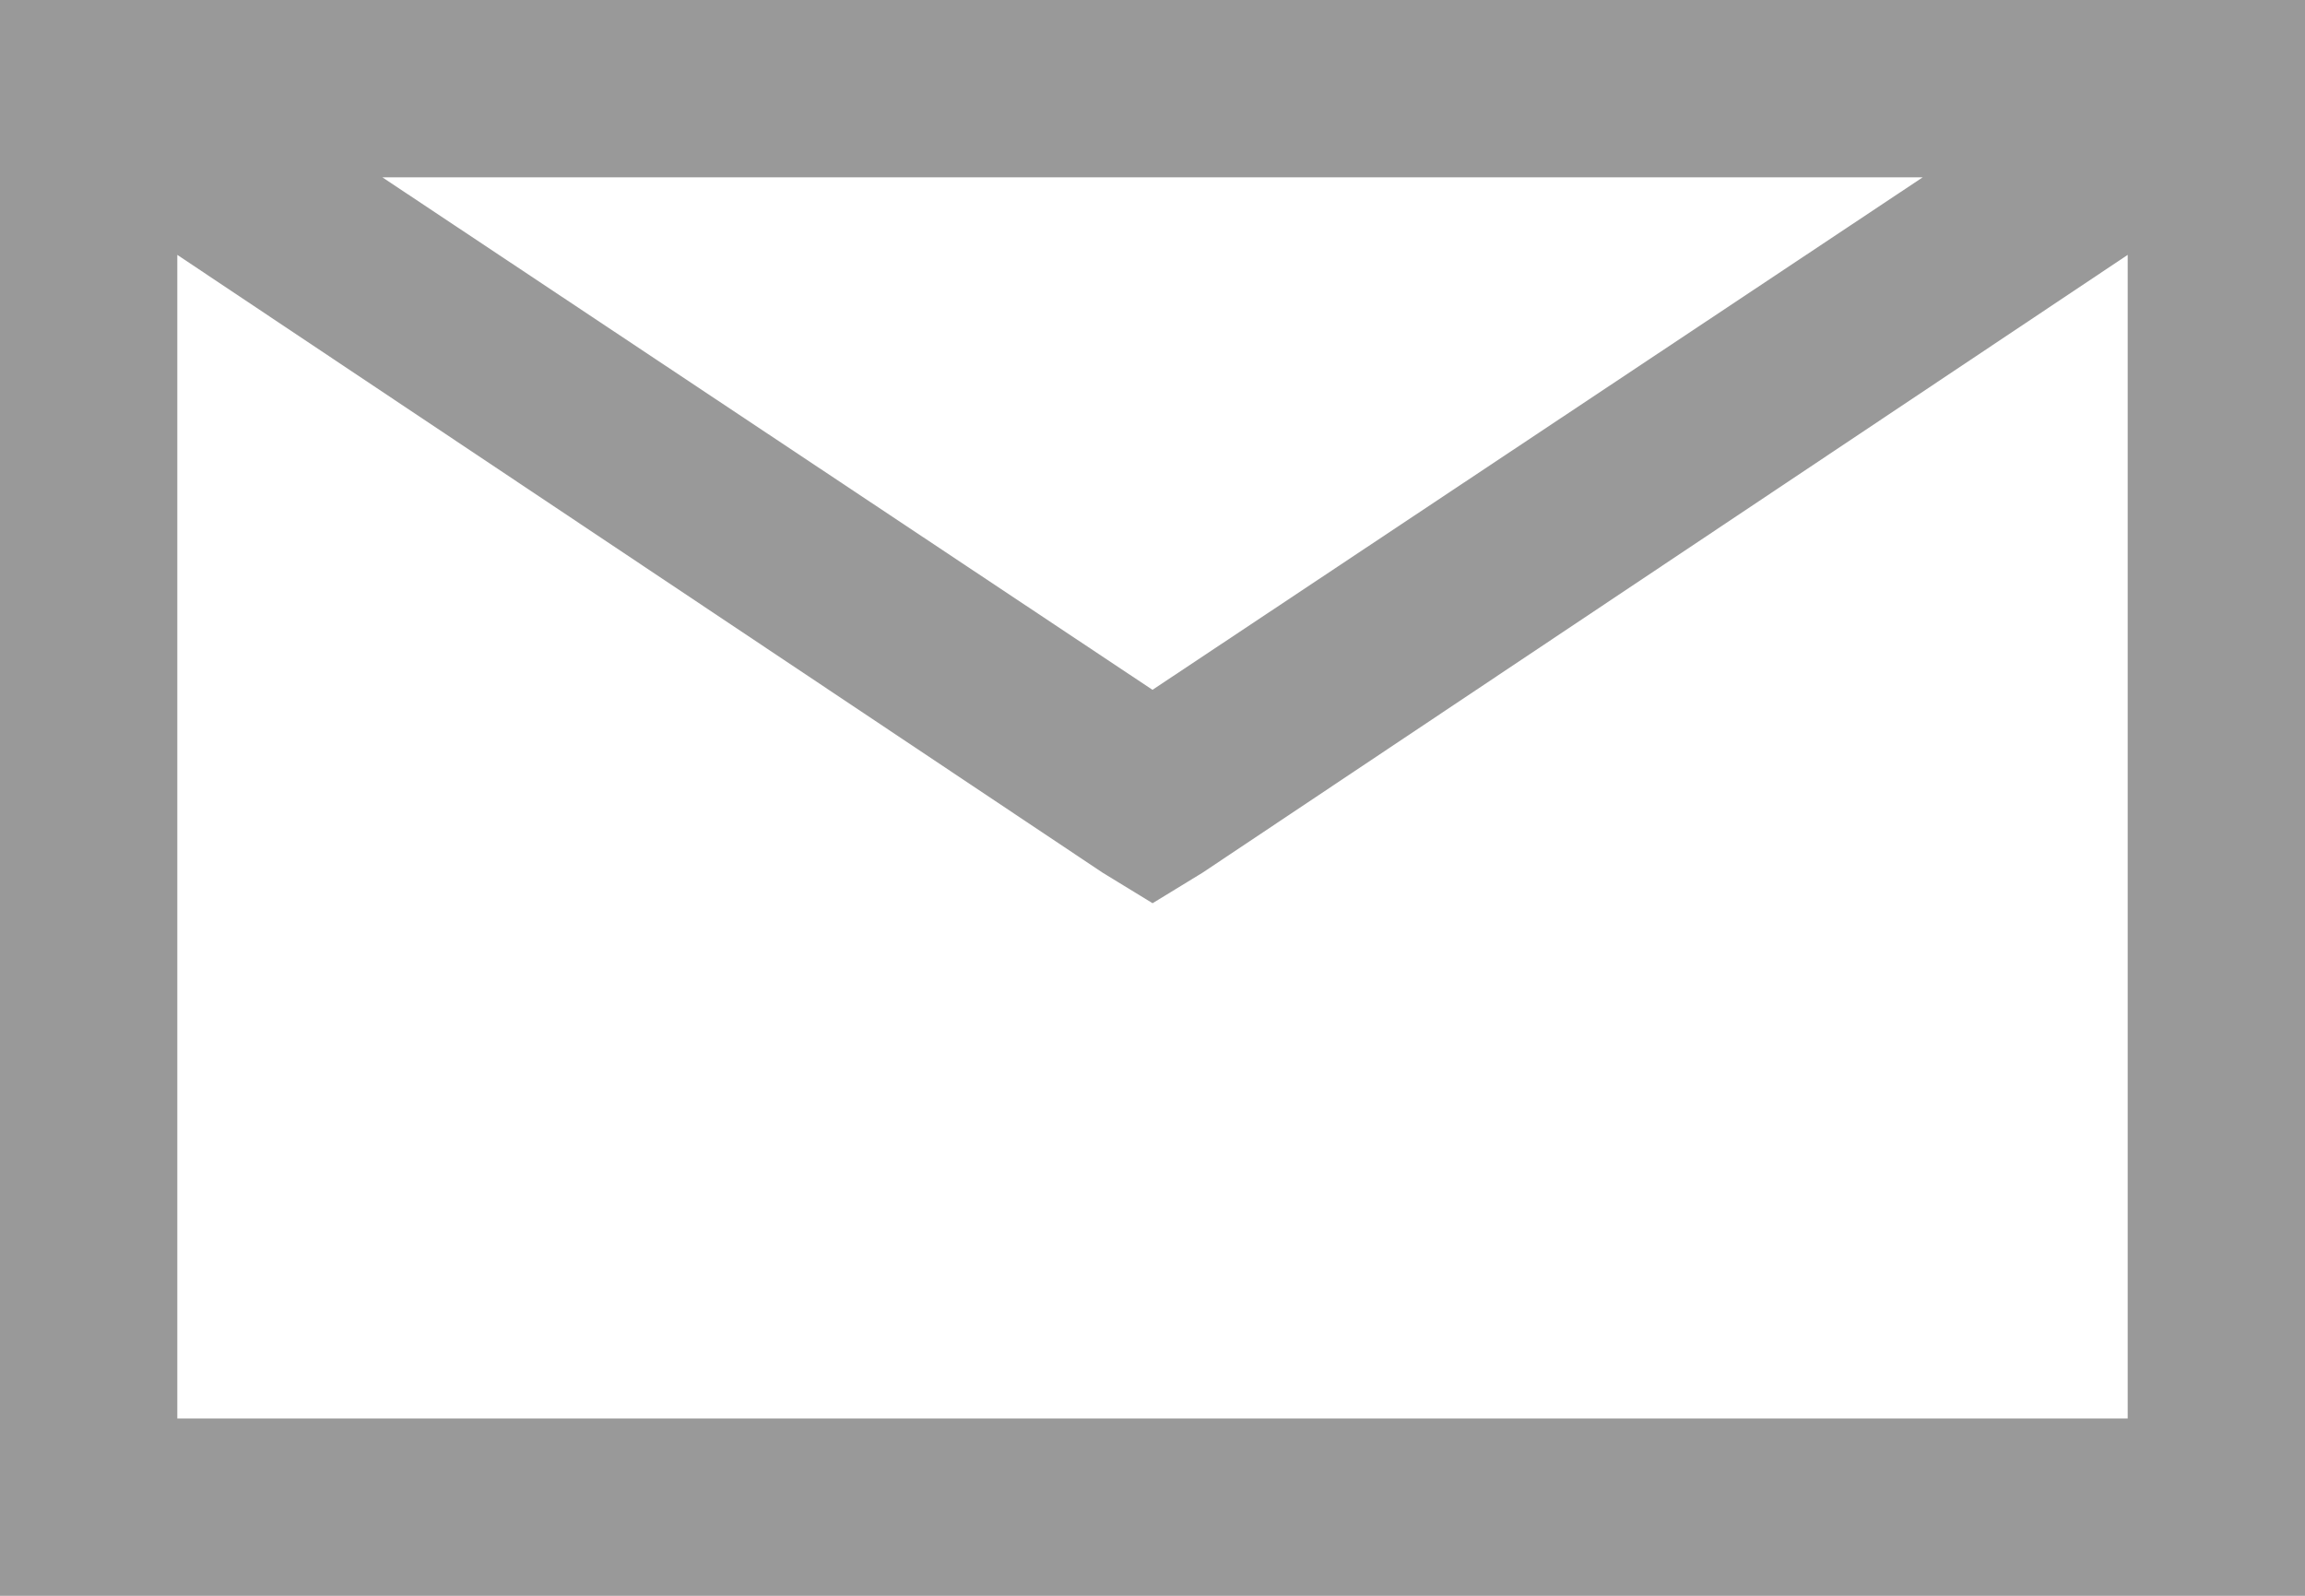 <?xml version="1.0" encoding="UTF-8"?>
<svg xmlns="http://www.w3.org/2000/svg" width="26" height="18" viewBox="0 0 26 18">
  <path id="envelope-gray" d="M3,8V26H29V8Zm4.313,2H24.688L16,15.781ZM5,10.875l10.438,6.969.563.344.563-.344L27,10.875V24H5Z" transform="translate(-3 -8)" fill="#999"></path>
</svg>

